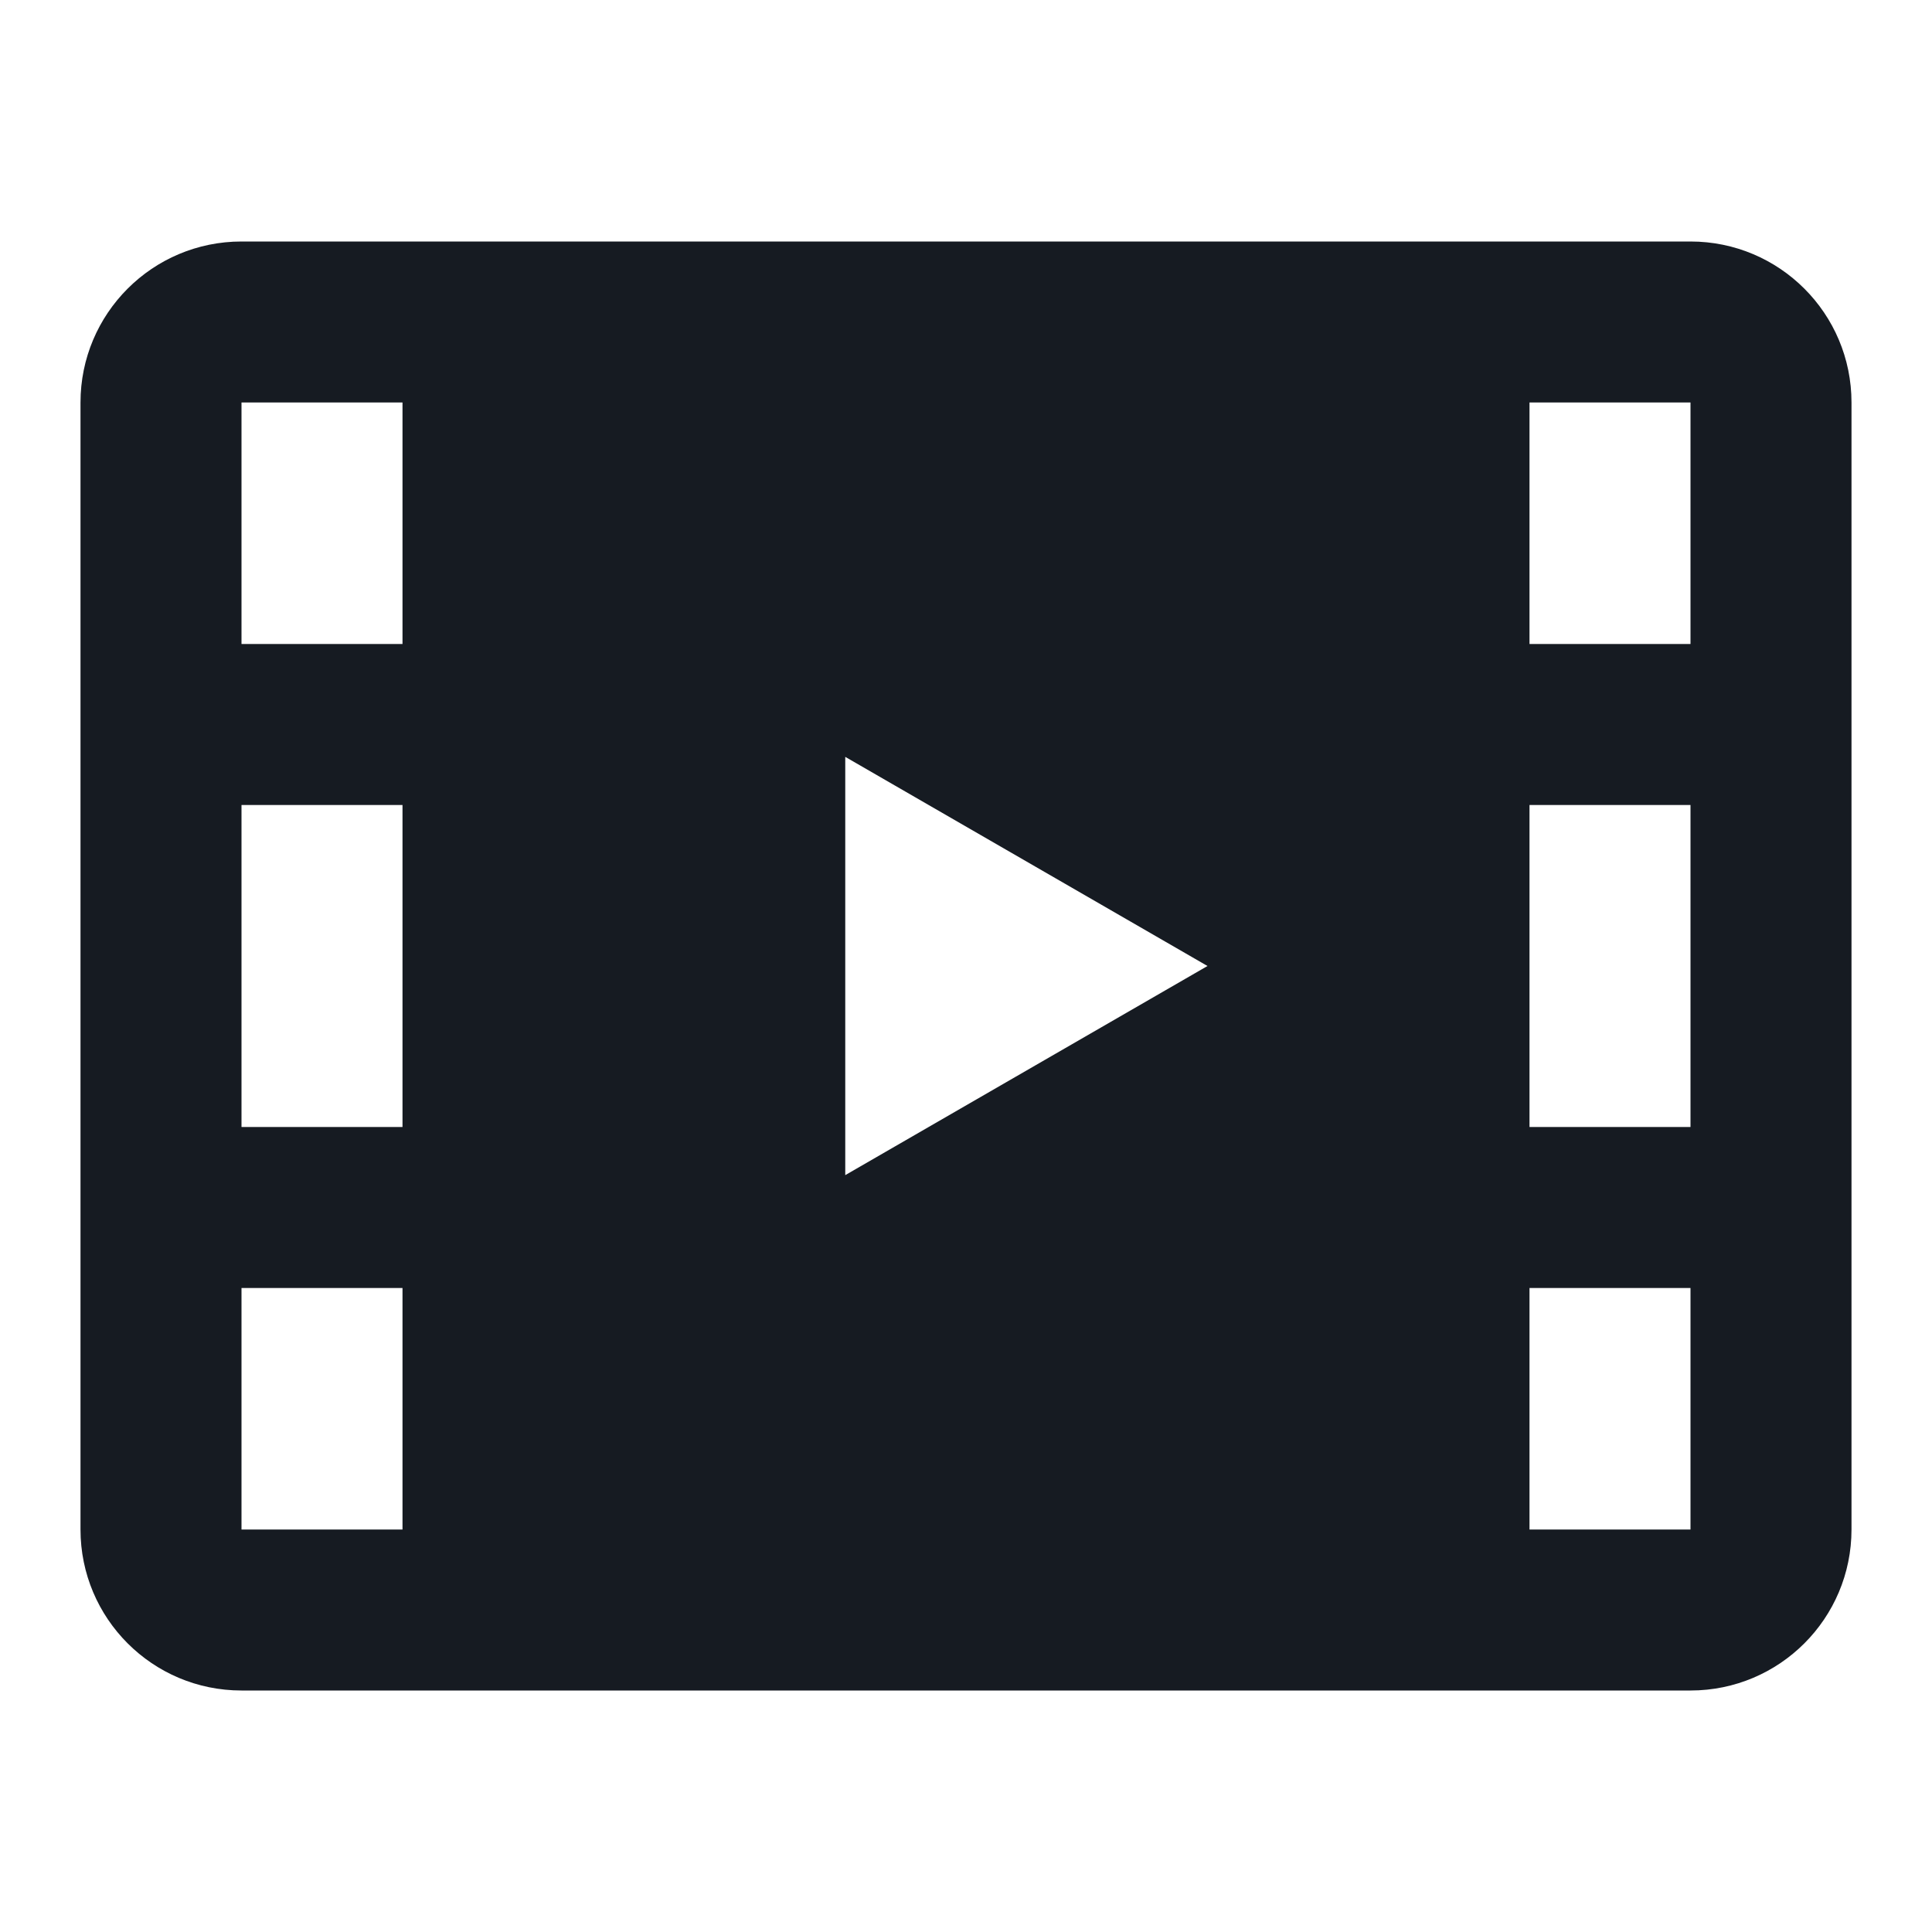 <svg width="24" height="24" viewBox="0 0 24 24" fill="none" xmlns="http://www.w3.org/2000/svg">
<path fill-rule="evenodd" clip-rule="evenodd" d="M1 5C1 3.895 1.895 3 3 3H21C22.105 3 23 3.895 23 5V19C23 20.105 22.105 21 21 21H3C1.895 21 1 20.105 1 19V5ZM3 10V14H5V10H3ZM5 8H3V5H5V8ZM19 5V8H21V5H19ZM21 10H19V14H21V10ZM21 16H19V19H21V16ZM5 19V16H3V19H5ZM10.5 14.598L15 12L10.5 9.402V14.598Z" fill="#161B22"/>
</svg>
